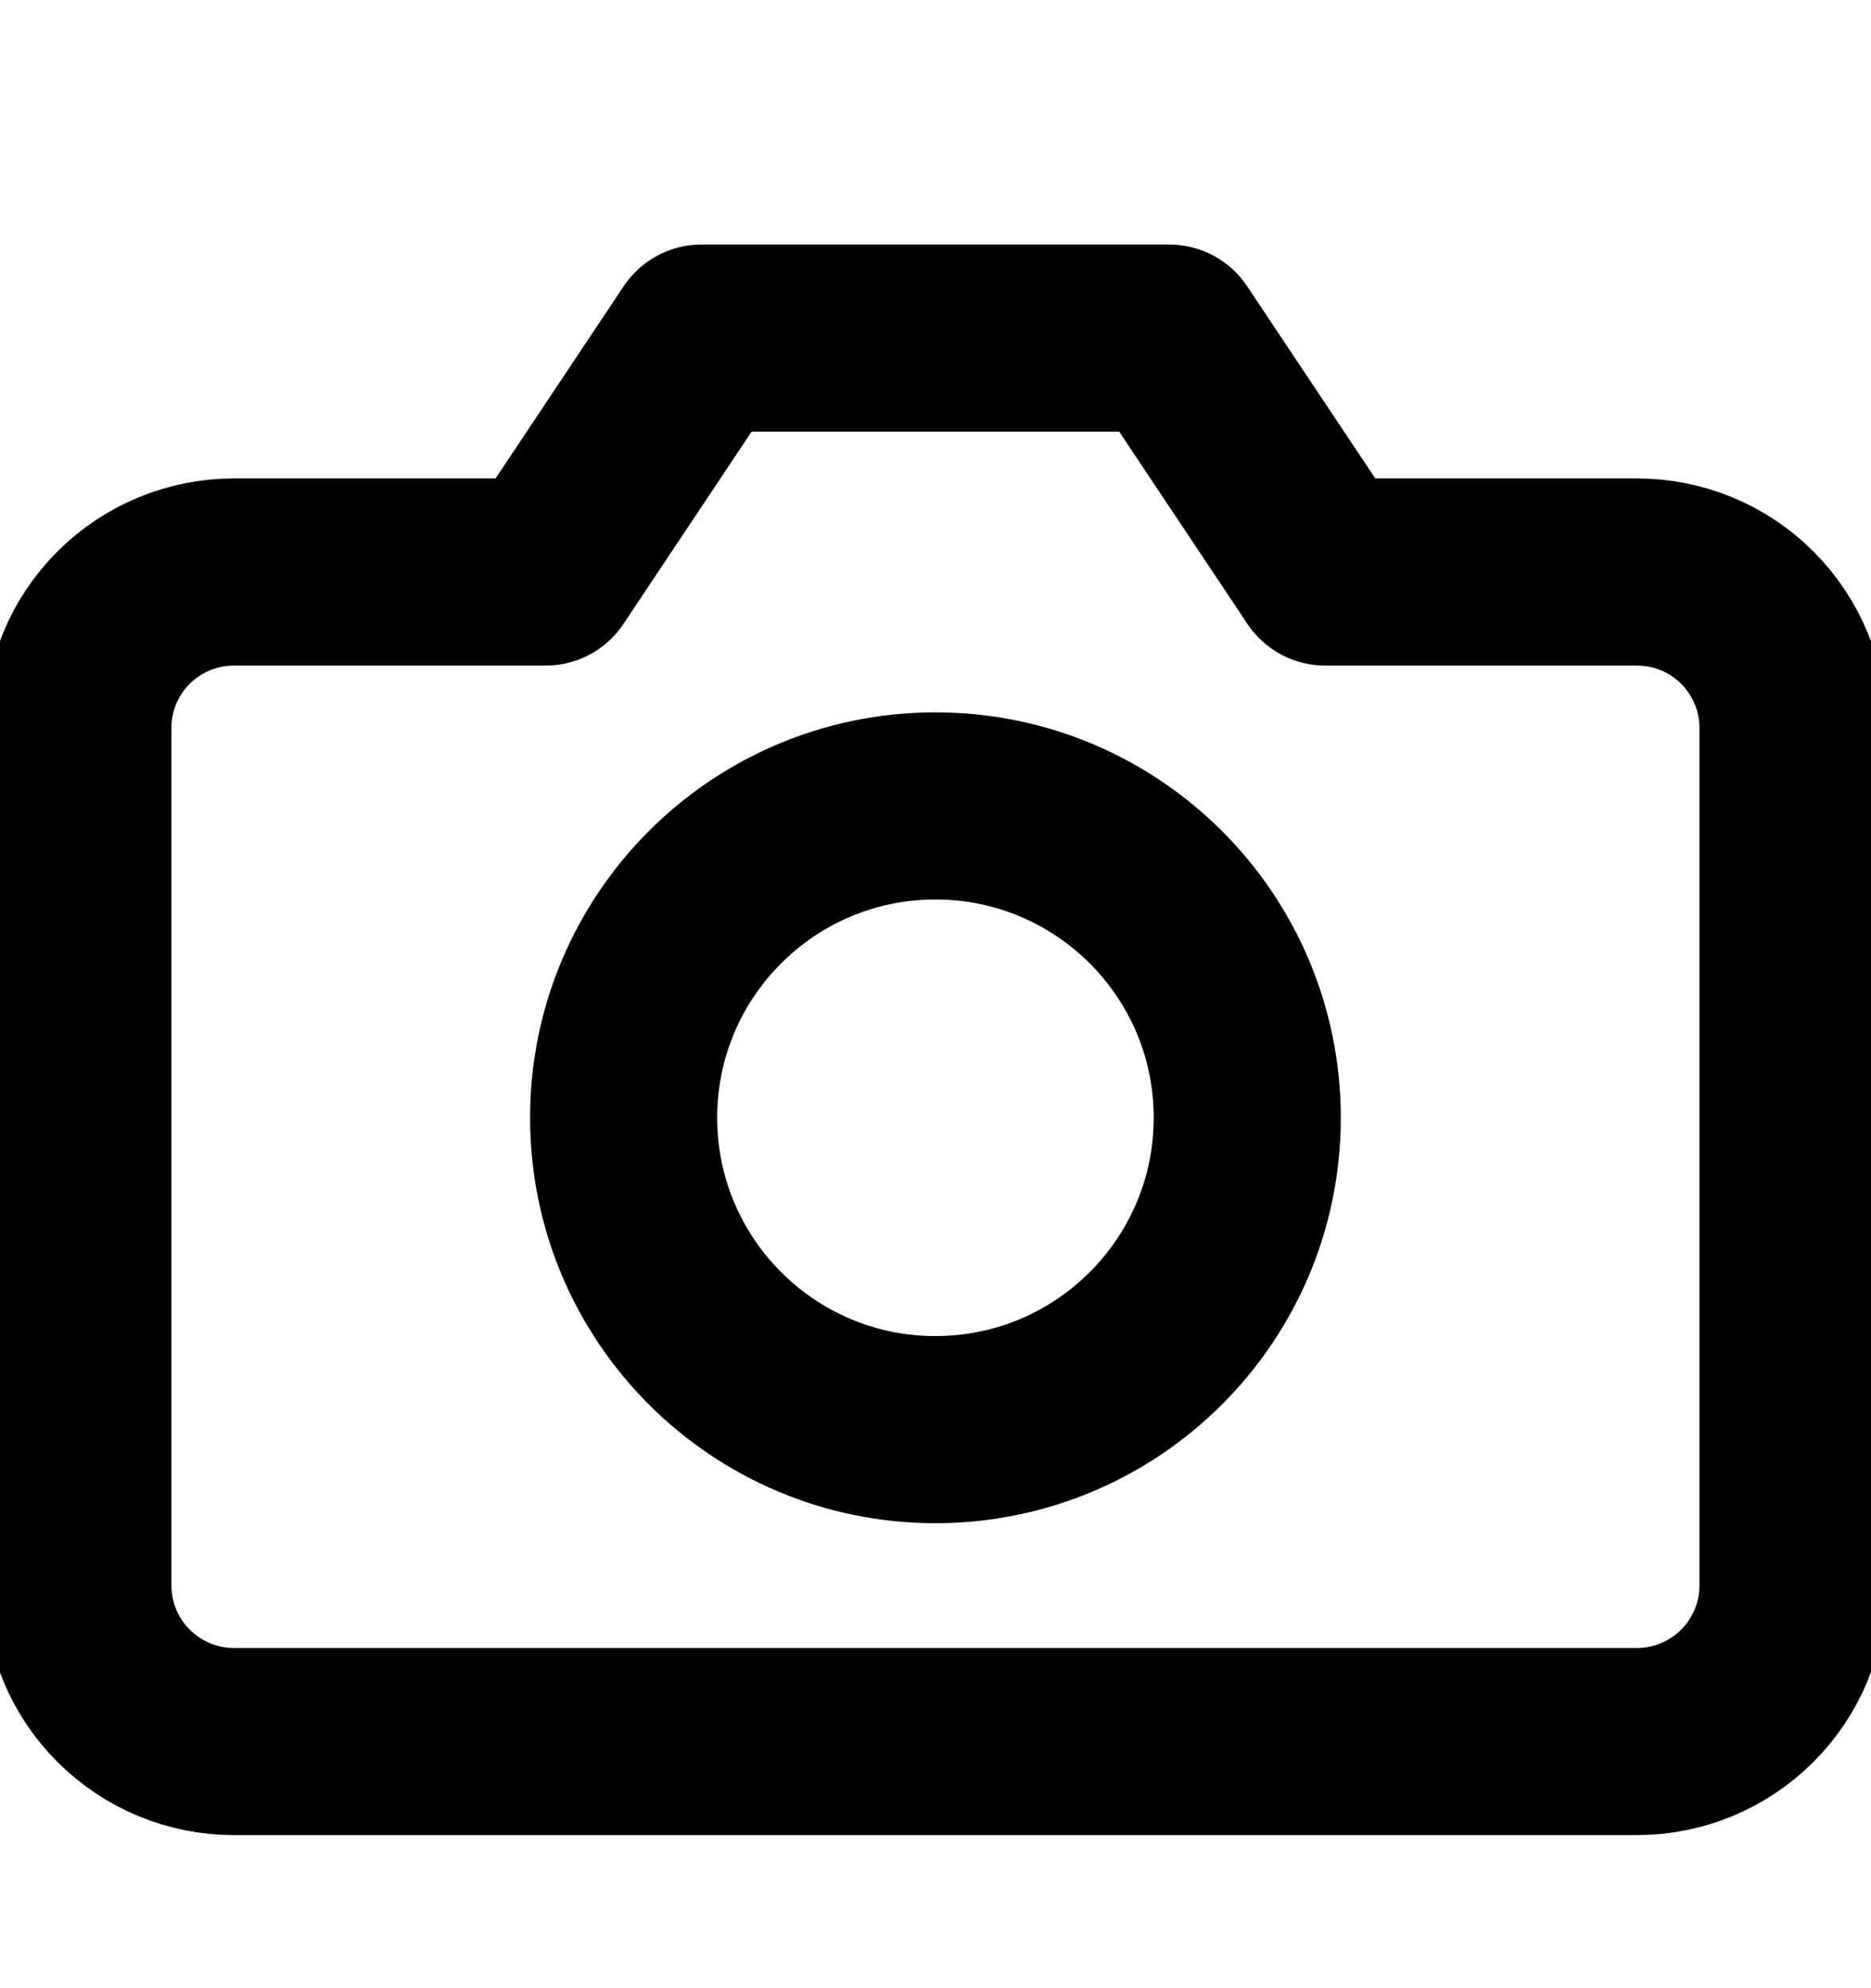 <svg xmlns="http://www.w3.org/2000/svg" width="16" height="17" viewBox="0 0 16 17" fill="none">
  <g clip-path="url(#clip0_7623_131031)">
    <path d="M15.333 13.557C15.333 13.911 15.192 14.25 14.942 14.5C14.692 14.75 14.353 14.891 13.999 14.891H1.999C1.646 14.891 1.307 14.75 1.057 14.5C0.806 14.25 0.666 13.911 0.666 13.557V6.224C0.666 5.87 0.806 5.531 1.057 5.281C1.307 5.031 1.646 4.891 1.999 4.891H4.666L5.999 2.891H9.999L11.333 4.891H13.999C14.353 4.891 14.692 5.031 14.942 5.281C15.192 5.531 15.333 5.87 15.333 6.224V13.557Z" stroke="#000" stroke-width="1.6" stroke-linecap="round" stroke-linejoin="round"/>
    <path d="M7.999 12.224C9.472 12.224 10.666 11.03 10.666 9.557C10.666 8.085 9.472 6.891 7.999 6.891C6.527 6.891 5.333 8.085 5.333 9.557C5.333 11.03 6.527 12.224 7.999 12.224Z" stroke="#000" stroke-width="1.6" stroke-linecap="round" stroke-linejoin="round"/>
  </g>
  <defs>
    <clipPath id="clip0_7623_131031">
      <rect width="16" height="16" fill="white" transform="translate(0 0.891)"/>
    </clipPath>
  </defs>
</svg>